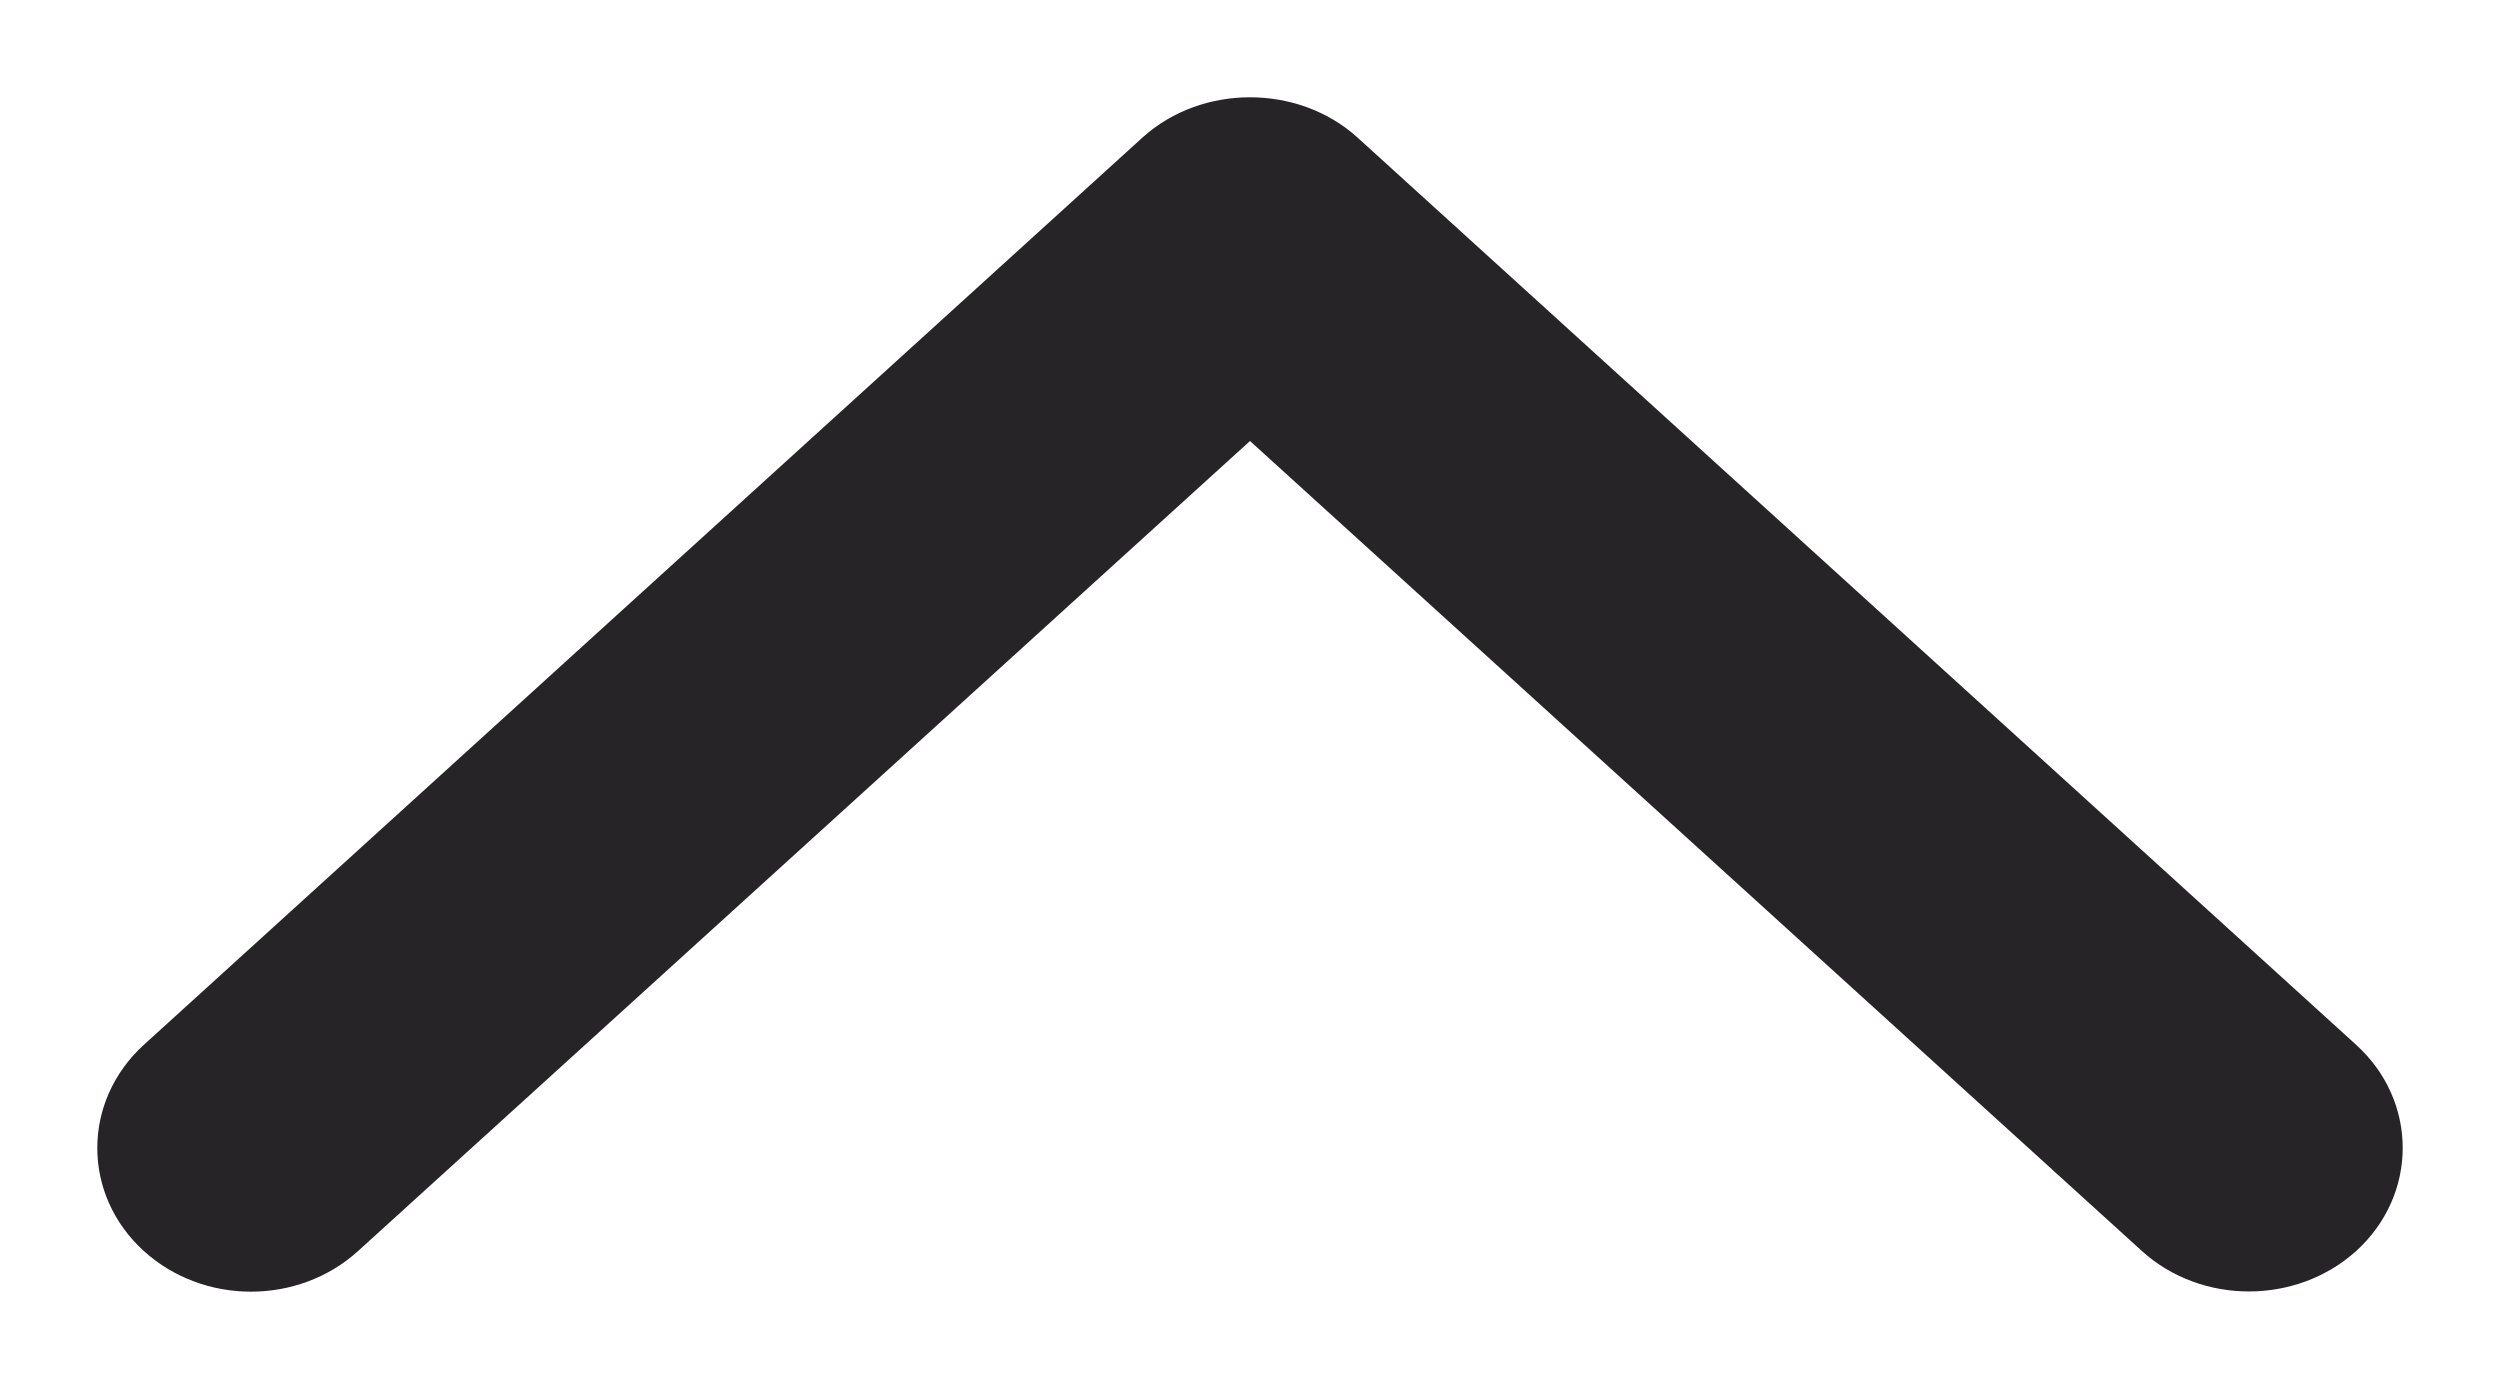 <svg width="9" height="5" viewBox="0 0 9 5" fill="none" xmlns="http://www.w3.org/2000/svg">
<path d="M4.214 0.606L0.618 3.873C0.461 4.017 0.461 4.249 0.618 4.392C0.776 4.536 1.031 4.536 1.189 4.392L4.5 1.385L7.811 4.392C7.968 4.535 8.224 4.535 8.382 4.392C8.539 4.249 8.539 4.016 8.382 3.873L4.786 0.606C4.63 0.465 4.37 0.465 4.214 0.606Z" fill="#272428" stroke="#272428" stroke-width="0.3"/>
</svg>
